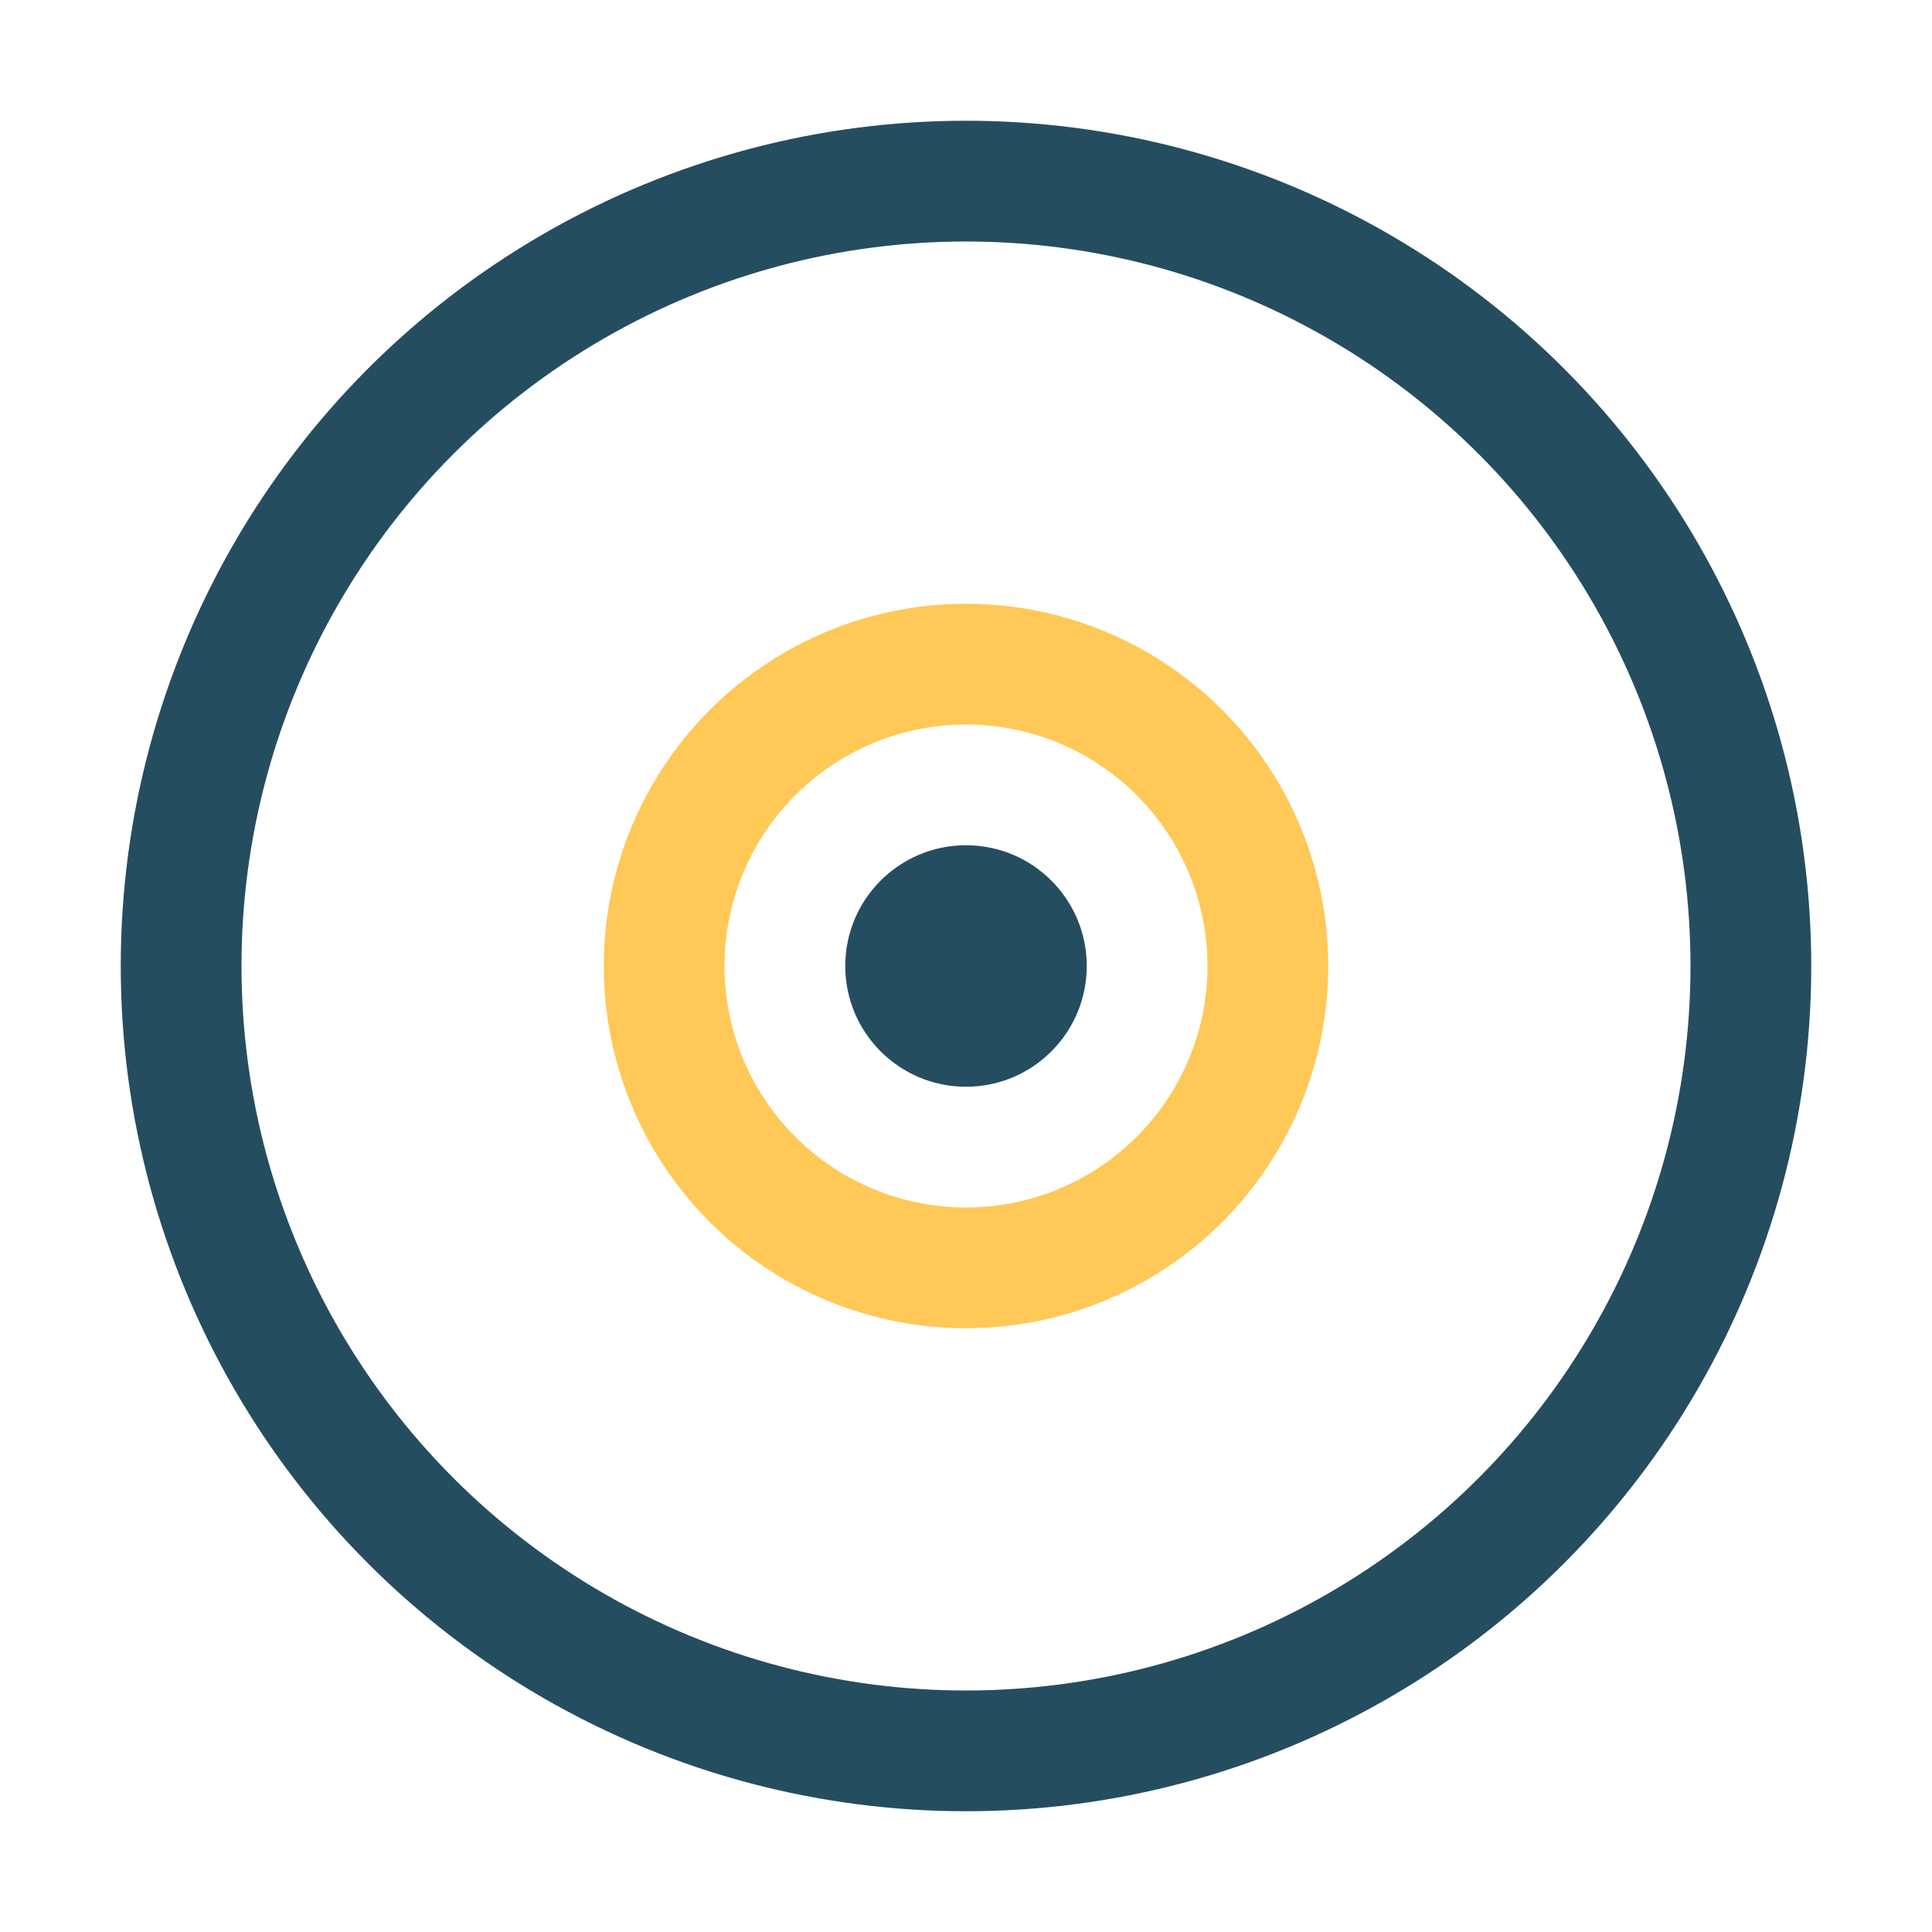 <?xml version="1.0" encoding="UTF-8"?>
<svg xmlns="http://www.w3.org/2000/svg" width="32" height="32" viewBox="0 0 32 32"><circle cx="16" cy="16" r="13" fill="none" stroke="#254D60" stroke-width="2"/><circle cx="16" cy="16" r="5" fill="none" stroke="#FFC857" stroke-width="2"/><circle cx="16" cy="16" r="2" fill="#254D60"/></svg>